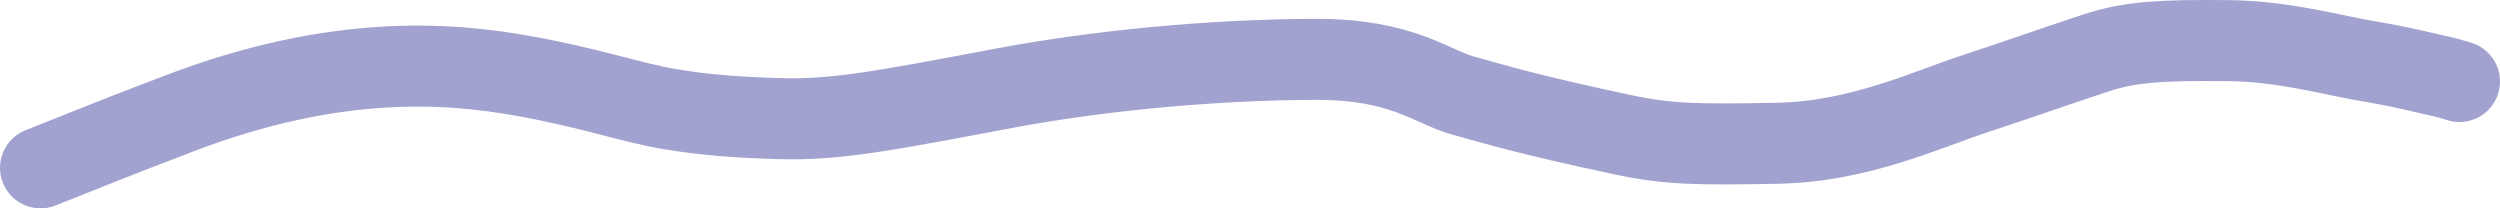 <?xml version="1.0" encoding="UTF-8"?> <svg xmlns="http://www.w3.org/2000/svg" width="216" height="18" viewBox="0 0 216 18" fill="none"><path d="M3.501 14.501C4.684 14.056 8.612 12.412 15.593 9.761C28.899 4.708 38.538 5.362 45.212 6.559C51.195 7.632 54.429 8.854 57.929 9.437C60.813 9.918 63.581 10.143 67.349 10.249C72.308 10.39 76.431 9.563 86.934 7.593C94.795 6.118 104.676 5.149 113.694 5.129C121.161 5.113 123.653 7.495 126.402 8.253C129.244 9.037 131.772 9.839 140.153 11.63C144.272 12.511 146.974 12.495 153.548 12.377C160.652 12.251 166.455 9.458 170.807 8.043C173.558 7.149 177.145 5.877 181.107 4.569C184.047 3.598 186.788 3.457 192.521 3.51C197.507 3.556 201.727 4.848 205.168 5.385C206.615 5.629 208.15 5.964 209.84 6.363C210.649 6.542 211.356 6.676 212.501 7.041" stroke="#A2A2D0" stroke-width="7" stroke-linecap="round"></path></svg> 